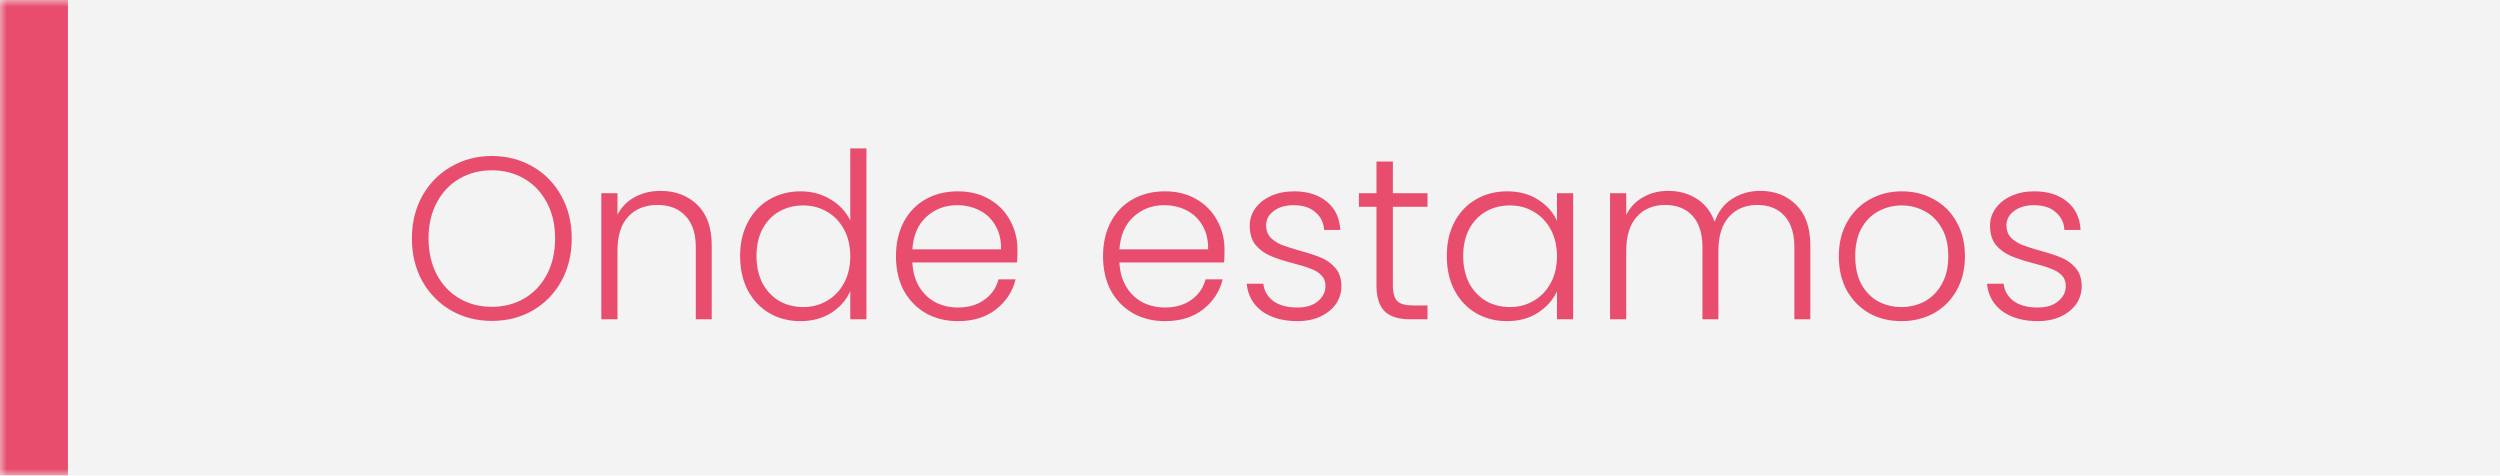 <svg xmlns="http://www.w3.org/2000/svg" width="184" height="35" viewBox="0 0 184 35" fill="none"><mask id="path-1-inside-1_56_1954" fill="white"><path d="M0 0H184V35H0V0Z"></path></mask><path d="M0 0H184V35H0V0Z" fill="#F3F3F3"></path><path d="M5 35V0H-5V35H5Z" fill="#E84D6D" mask="url(#path-1-inside-1_56_1954)"></path><path d="M36.198 23.619C35.099 23.619 34.101 23.364 33.206 22.854C32.311 22.333 31.602 21.613 31.081 20.695C30.571 19.766 30.316 18.717 30.316 17.55C30.316 16.383 30.571 15.34 31.081 14.422C31.602 13.493 32.311 12.773 33.206 12.263C34.101 11.742 35.099 11.481 36.198 11.481C37.309 11.481 38.312 11.742 39.207 12.263C40.102 12.773 40.805 13.493 41.315 14.422C41.825 15.34 42.08 16.383 42.08 17.55C42.08 18.717 41.825 19.766 41.315 20.695C40.805 21.613 40.102 22.333 39.207 22.854C38.312 23.364 37.309 23.619 36.198 23.619ZM36.198 22.582C37.082 22.582 37.875 22.378 38.578 21.97C39.281 21.562 39.836 20.978 40.244 20.219C40.652 19.448 40.856 18.559 40.856 17.55C40.856 16.541 40.652 15.657 40.244 14.898C39.836 14.139 39.281 13.555 38.578 13.147C37.875 12.739 37.082 12.535 36.198 12.535C35.314 12.535 34.521 12.739 33.818 13.147C33.115 13.555 32.56 14.139 32.152 14.898C31.744 15.657 31.54 16.541 31.54 17.55C31.54 18.559 31.744 19.448 32.152 20.219C32.56 20.978 33.115 21.562 33.818 21.97C34.521 22.378 35.314 22.582 36.198 22.582ZM48.609 14.048C49.72 14.048 50.627 14.394 51.33 15.085C52.032 15.765 52.383 16.757 52.383 18.06V23.5H51.211V18.196C51.211 17.187 50.956 16.417 50.446 15.884C49.947 15.351 49.261 15.085 48.389 15.085C47.493 15.085 46.779 15.368 46.246 15.935C45.714 16.502 45.447 17.335 45.447 18.434V23.5H44.258V14.218H45.447V15.799C45.742 15.232 46.167 14.802 46.722 14.507C47.278 14.201 47.907 14.048 48.609 14.048ZM54.471 18.842C54.471 17.89 54.664 17.057 55.049 16.343C55.435 15.618 55.962 15.062 56.63 14.677C57.31 14.28 58.075 14.082 58.925 14.082C59.741 14.082 60.478 14.28 61.135 14.677C61.793 15.074 62.274 15.589 62.58 16.224V10.92H63.77V23.5H62.58V21.426C62.297 22.072 61.832 22.605 61.186 23.024C60.54 23.432 59.781 23.636 58.908 23.636C58.058 23.636 57.293 23.438 56.613 23.041C55.945 22.644 55.418 22.083 55.032 21.358C54.658 20.633 54.471 19.794 54.471 18.842ZM62.58 18.859C62.58 18.111 62.427 17.454 62.121 16.887C61.815 16.32 61.396 15.884 60.863 15.578C60.342 15.272 59.764 15.119 59.129 15.119C58.472 15.119 57.883 15.266 57.361 15.561C56.84 15.856 56.426 16.286 56.12 16.853C55.826 17.408 55.678 18.071 55.678 18.842C55.678 19.601 55.826 20.27 56.12 20.848C56.426 21.415 56.84 21.851 57.361 22.157C57.883 22.452 58.472 22.599 59.129 22.599C59.764 22.599 60.342 22.446 60.863 22.14C61.396 21.834 61.815 21.398 62.121 20.831C62.427 20.264 62.58 19.607 62.58 18.859ZM74.885 18.383C74.885 18.791 74.874 19.103 74.851 19.318H67.15C67.184 20.021 67.354 20.621 67.66 21.12C67.966 21.619 68.368 21.998 68.867 22.259C69.366 22.508 69.91 22.633 70.499 22.633C71.27 22.633 71.916 22.446 72.437 22.072C72.97 21.698 73.321 21.194 73.491 20.559H74.749C74.522 21.466 74.035 22.208 73.287 22.786C72.55 23.353 71.621 23.636 70.499 23.636C69.626 23.636 68.844 23.443 68.153 23.058C67.462 22.661 66.918 22.106 66.521 21.392C66.136 20.667 65.943 19.822 65.943 18.859C65.943 17.896 66.136 17.051 66.521 16.326C66.906 15.601 67.445 15.045 68.136 14.66C68.827 14.275 69.615 14.082 70.499 14.082C71.383 14.082 72.154 14.275 72.811 14.66C73.48 15.045 73.99 15.567 74.341 16.224C74.704 16.87 74.885 17.59 74.885 18.383ZM73.678 18.349C73.689 17.658 73.548 17.068 73.253 16.581C72.97 16.094 72.579 15.725 72.08 15.476C71.581 15.227 71.037 15.102 70.448 15.102C69.564 15.102 68.81 15.385 68.187 15.952C67.564 16.519 67.218 17.318 67.15 18.349H73.678ZM90.125 18.383C90.125 18.791 90.114 19.103 90.091 19.318H82.39C82.424 20.021 82.594 20.621 82.9 21.12C83.206 21.619 83.609 21.998 84.107 22.259C84.606 22.508 85.15 22.633 85.739 22.633C86.51 22.633 87.156 22.446 87.677 22.072C88.21 21.698 88.561 21.194 88.731 20.559H89.989C89.763 21.466 89.275 22.208 88.527 22.786C87.79 23.353 86.861 23.636 85.739 23.636C84.867 23.636 84.085 23.443 83.393 23.058C82.702 22.661 82.158 22.106 81.761 21.392C81.376 20.667 81.183 19.822 81.183 18.859C81.183 17.896 81.376 17.051 81.761 16.326C82.147 15.601 82.685 15.045 83.376 14.66C84.067 14.275 84.855 14.082 85.739 14.082C86.623 14.082 87.394 14.275 88.051 14.66C88.72 15.045 89.23 15.567 89.581 16.224C89.944 16.87 90.125 17.59 90.125 18.383ZM88.918 18.349C88.93 17.658 88.788 17.068 88.493 16.581C88.21 16.094 87.819 15.725 87.32 15.476C86.822 15.227 86.278 15.102 85.688 15.102C84.804 15.102 84.05 15.385 83.427 15.952C82.804 16.519 82.458 17.318 82.39 18.349H88.918ZM95.498 23.636C94.433 23.636 93.56 23.392 92.88 22.905C92.212 22.406 91.838 21.732 91.758 20.882H92.982C93.039 21.403 93.283 21.828 93.713 22.157C94.155 22.474 94.745 22.633 95.481 22.633C96.127 22.633 96.632 22.48 96.994 22.174C97.368 21.868 97.555 21.488 97.555 21.035C97.555 20.718 97.453 20.457 97.249 20.253C97.045 20.049 96.785 19.89 96.467 19.777C96.161 19.652 95.742 19.522 95.209 19.386C94.518 19.205 93.957 19.023 93.526 18.842C93.096 18.661 92.727 18.394 92.421 18.043C92.127 17.68 91.979 17.199 91.979 16.598C91.979 16.145 92.115 15.725 92.387 15.34C92.659 14.955 93.045 14.649 93.543 14.422C94.042 14.195 94.609 14.082 95.243 14.082C96.241 14.082 97.045 14.337 97.657 14.847C98.269 15.346 98.598 16.037 98.643 16.921H97.453C97.419 16.377 97.204 15.941 96.807 15.612C96.422 15.272 95.889 15.102 95.209 15.102C94.609 15.102 94.121 15.244 93.747 15.527C93.373 15.81 93.186 16.162 93.186 16.581C93.186 16.944 93.294 17.244 93.509 17.482C93.736 17.709 94.014 17.89 94.342 18.026C94.671 18.151 95.113 18.292 95.668 18.451C96.337 18.632 96.87 18.808 97.266 18.978C97.663 19.148 98.003 19.397 98.286 19.726C98.57 20.055 98.717 20.491 98.728 21.035C98.728 21.534 98.592 21.981 98.32 22.378C98.048 22.763 97.669 23.069 97.181 23.296C96.694 23.523 96.133 23.636 95.498 23.636ZM102.515 15.221V20.984C102.515 21.551 102.623 21.942 102.838 22.157C103.054 22.372 103.433 22.48 103.977 22.48H105.065V23.5H103.79C102.952 23.5 102.328 23.307 101.92 22.922C101.512 22.525 101.308 21.879 101.308 20.984V15.221H100.016V14.218H101.308V11.889H102.515V14.218H105.065V15.221H102.515ZM106.484 18.842C106.484 17.89 106.671 17.057 107.045 16.343C107.43 15.618 107.957 15.062 108.626 14.677C109.306 14.28 110.071 14.082 110.921 14.082C111.805 14.082 112.564 14.286 113.199 14.694C113.845 15.102 114.31 15.623 114.593 16.258V14.218H115.783V23.5H114.593V21.443C114.298 22.078 113.828 22.605 113.182 23.024C112.547 23.432 111.788 23.636 110.904 23.636C110.065 23.636 109.306 23.438 108.626 23.041C107.957 22.644 107.43 22.083 107.045 21.358C106.671 20.633 106.484 19.794 106.484 18.842ZM114.593 18.859C114.593 18.111 114.44 17.454 114.134 16.887C113.828 16.32 113.409 15.884 112.876 15.578C112.355 15.272 111.777 15.119 111.142 15.119C110.485 15.119 109.895 15.266 109.374 15.561C108.853 15.856 108.439 16.286 108.133 16.853C107.838 17.408 107.691 18.071 107.691 18.842C107.691 19.601 107.838 20.27 108.133 20.848C108.439 21.415 108.853 21.851 109.374 22.157C109.895 22.452 110.485 22.599 111.142 22.599C111.777 22.599 112.355 22.446 112.876 22.14C113.409 21.834 113.828 21.398 114.134 20.831C114.44 20.264 114.593 19.607 114.593 18.859ZM129.55 14.048C130.638 14.048 131.522 14.394 132.202 15.085C132.893 15.765 133.239 16.757 133.239 18.06V23.5H132.066V18.196C132.066 17.187 131.822 16.417 131.335 15.884C130.847 15.351 130.184 15.085 129.346 15.085C128.473 15.085 127.776 15.374 127.255 15.952C126.733 16.53 126.473 17.369 126.473 18.468V23.5H125.3V18.196C125.3 17.187 125.056 16.417 124.569 15.884C124.081 15.351 123.413 15.085 122.563 15.085C121.69 15.085 120.993 15.374 120.472 15.952C119.95 16.53 119.69 17.369 119.69 18.468V23.5H118.5V14.218H119.69V15.816C119.984 15.238 120.404 14.802 120.948 14.507C121.492 14.201 122.098 14.048 122.767 14.048C123.571 14.048 124.274 14.241 124.875 14.626C125.487 15.011 125.929 15.578 126.201 16.326C126.45 15.589 126.875 15.028 127.476 14.643C128.088 14.246 128.779 14.048 129.55 14.048ZM139.944 23.636C139.072 23.636 138.284 23.443 137.581 23.058C136.89 22.661 136.34 22.106 135.932 21.392C135.536 20.667 135.337 19.822 135.337 18.859C135.337 17.896 135.541 17.057 135.949 16.343C136.357 15.618 136.913 15.062 137.615 14.677C138.318 14.28 139.106 14.082 139.978 14.082C140.851 14.082 141.639 14.28 142.341 14.677C143.055 15.062 143.611 15.618 144.007 16.343C144.415 17.057 144.619 17.896 144.619 18.859C144.619 19.811 144.415 20.65 144.007 21.375C143.599 22.1 143.038 22.661 142.324 23.058C141.61 23.443 140.817 23.636 139.944 23.636ZM139.944 22.599C140.556 22.599 141.123 22.463 141.644 22.191C142.166 21.908 142.585 21.488 142.902 20.933C143.231 20.366 143.395 19.675 143.395 18.859C143.395 18.043 143.237 17.357 142.919 16.802C142.602 16.235 142.183 15.816 141.661 15.544C141.14 15.261 140.573 15.119 139.961 15.119C139.349 15.119 138.783 15.261 138.261 15.544C137.74 15.816 137.321 16.235 137.003 16.802C136.697 17.357 136.544 18.043 136.544 18.859C136.544 19.675 136.697 20.366 137.003 20.933C137.321 21.488 137.734 21.908 138.244 22.191C138.766 22.463 139.332 22.599 139.944 22.599ZM149.985 23.636C148.919 23.636 148.047 23.392 147.367 22.905C146.698 22.406 146.324 21.732 146.245 20.882H147.469C147.525 21.403 147.769 21.828 148.2 22.157C148.642 22.474 149.231 22.633 149.968 22.633C150.614 22.633 151.118 22.48 151.481 22.174C151.855 21.868 152.042 21.488 152.042 21.035C152.042 20.718 151.94 20.457 151.736 20.253C151.532 20.049 151.271 19.89 150.954 19.777C150.648 19.652 150.228 19.522 149.696 19.386C149.004 19.205 148.443 19.023 148.013 18.842C147.582 18.661 147.214 18.394 146.908 18.043C146.613 17.68 146.466 17.199 146.466 16.598C146.466 16.145 146.602 15.725 146.874 15.34C147.146 14.955 147.531 14.649 148.03 14.422C148.528 14.195 149.095 14.082 149.73 14.082C150.727 14.082 151.532 14.337 152.144 14.847C152.756 15.346 153.084 16.037 153.13 16.921H151.94C151.906 16.377 151.69 15.941 151.294 15.612C150.908 15.272 150.376 15.102 149.696 15.102C149.095 15.102 148.608 15.244 148.234 15.527C147.86 15.81 147.673 16.162 147.673 16.581C147.673 16.944 147.78 17.244 147.996 17.482C148.222 17.709 148.5 17.89 148.829 18.026C149.157 18.151 149.599 18.292 150.155 18.451C150.823 18.632 151.356 18.808 151.753 18.978C152.149 19.148 152.489 19.397 152.773 19.726C153.056 20.055 153.203 20.491 153.215 21.035C153.215 21.534 153.079 21.981 152.807 22.378C152.535 22.763 152.155 23.069 151.668 23.296C151.18 23.523 150.619 23.636 149.985 23.636Z" fill="#E84D6D"></path></svg>